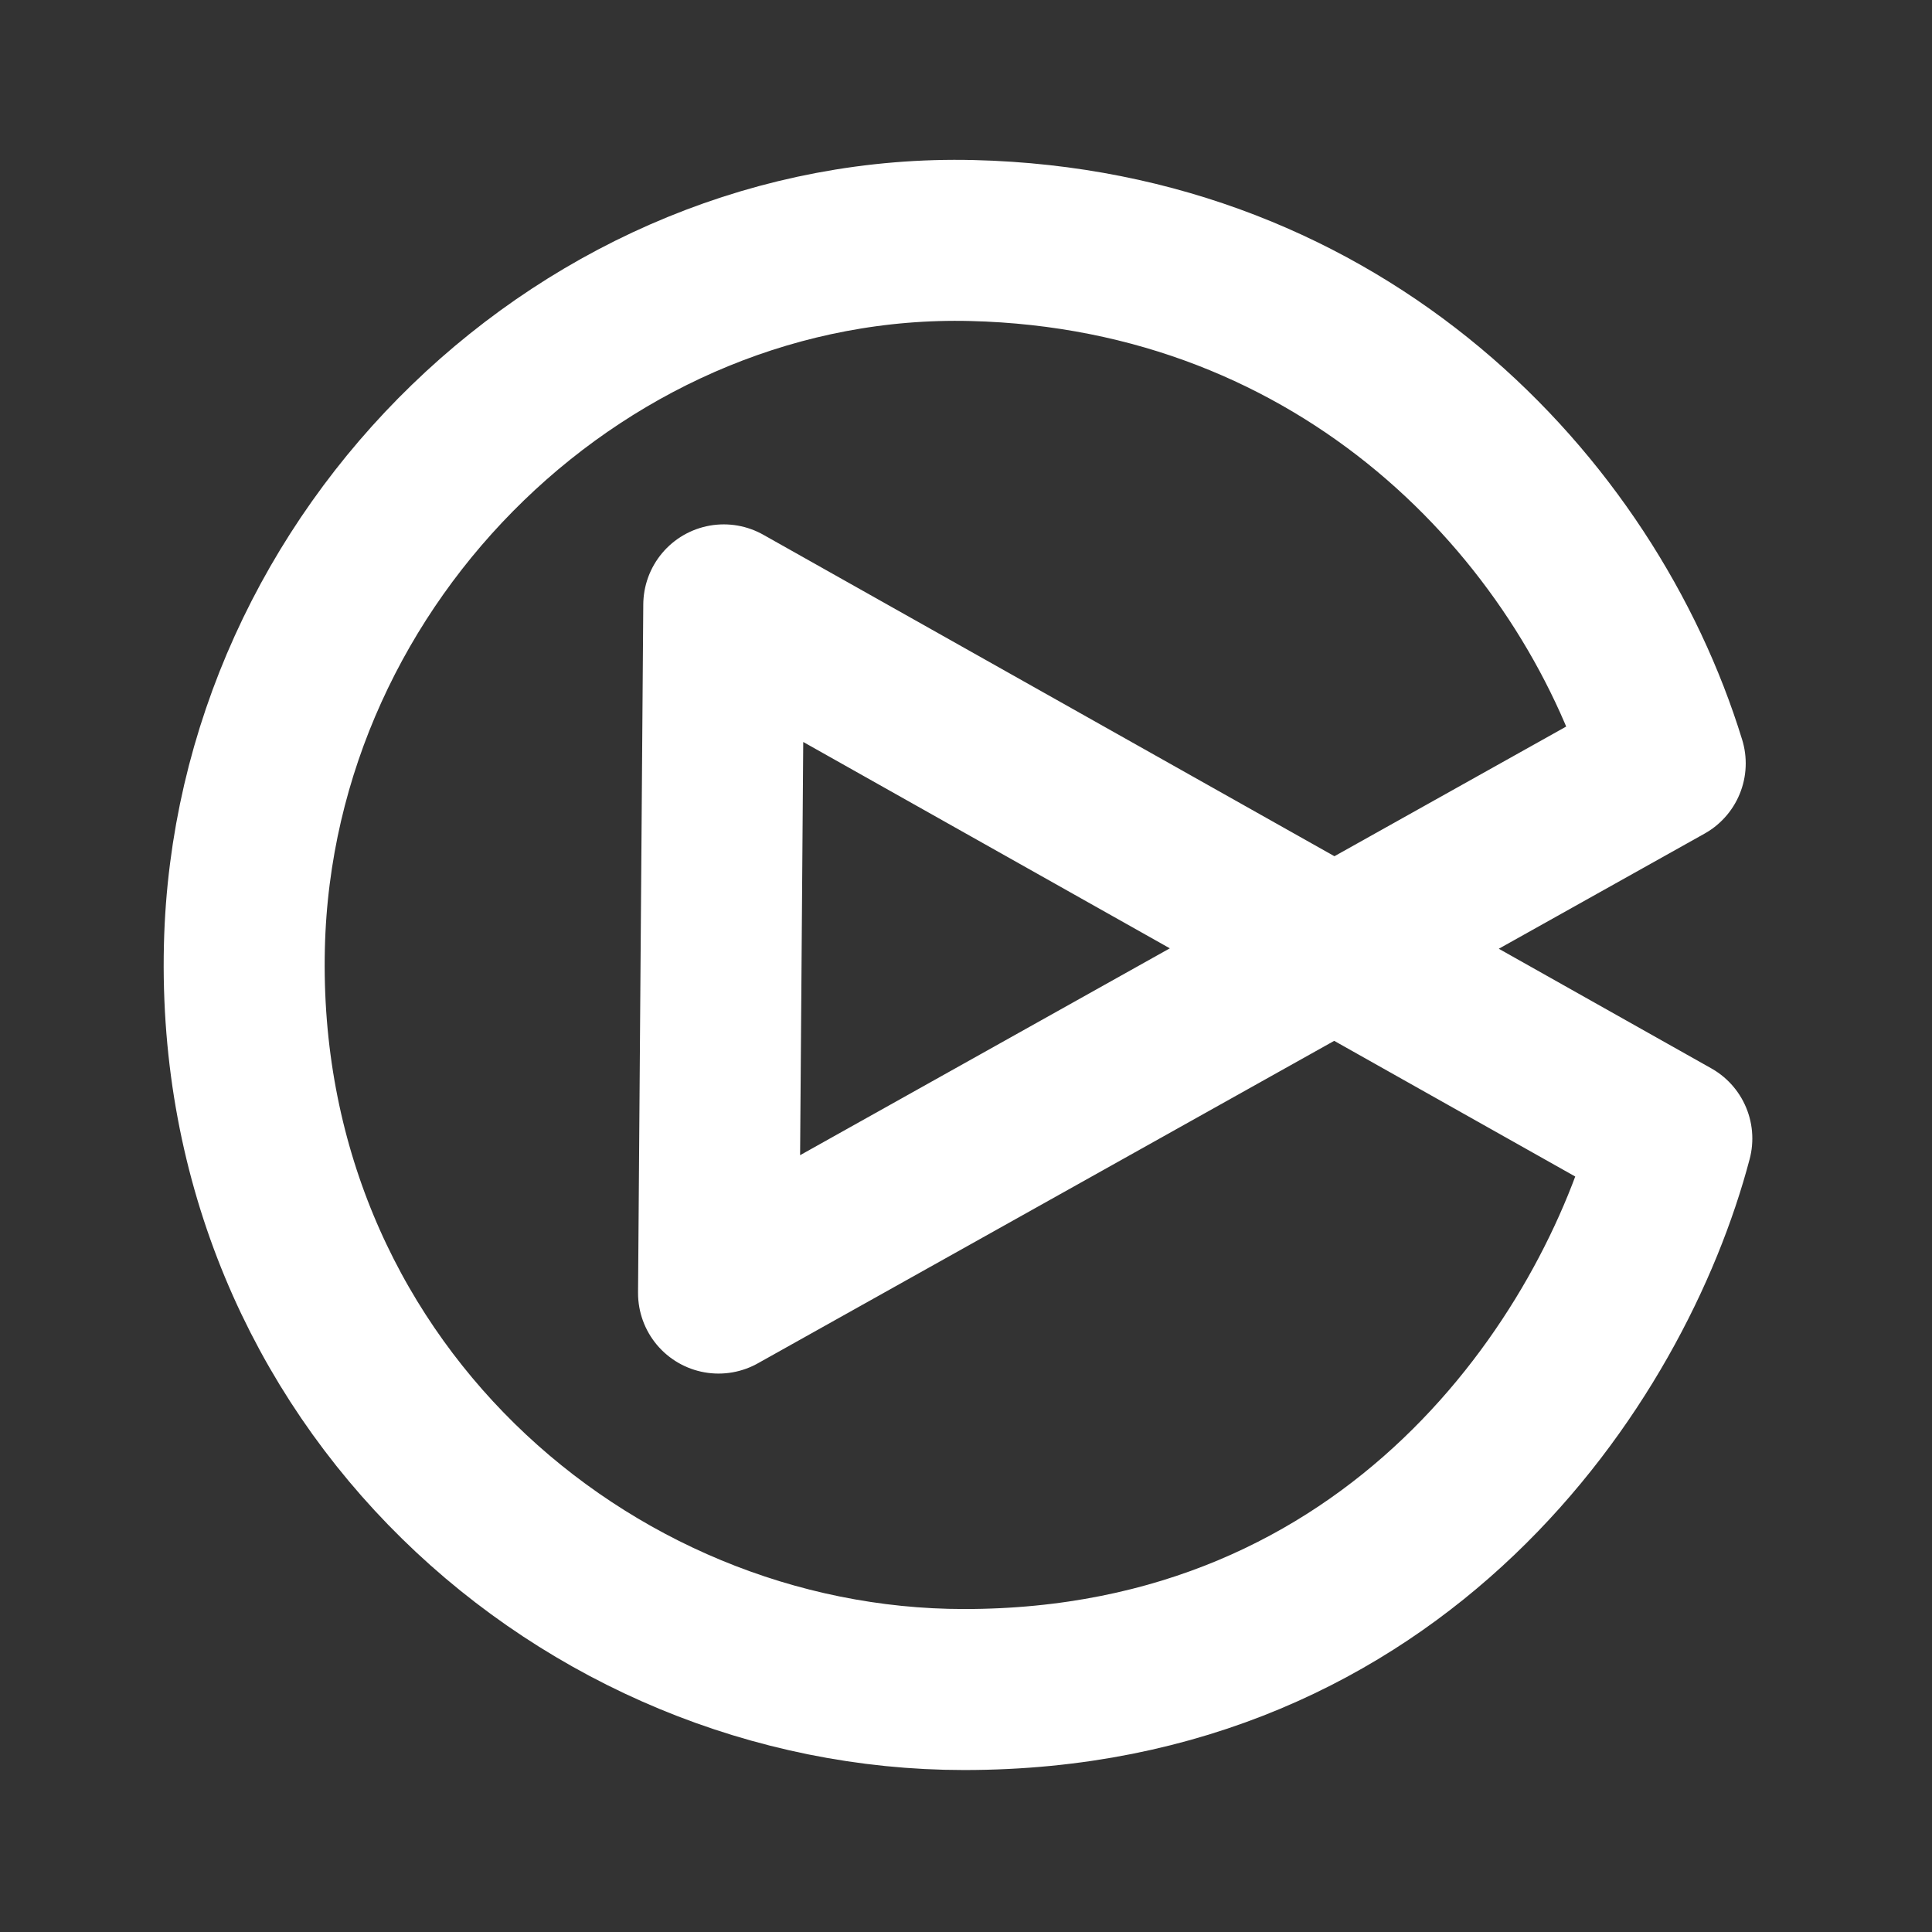 <?xml version="1.0" encoding="UTF-8" standalone="no"?>
<!DOCTYPE svg PUBLIC "-//W3C//DTD SVG 1.1//EN" "http://www.w3.org/Graphics/SVG/1.1/DTD/svg11.dtd">
<svg width="100%" height="100%" viewBox="0 0 24 24" version="1.1" xmlns="http://www.w3.org/2000/svg" xmlns:xlink="http://www.w3.org/1999/xlink" xml:space="preserve" xmlns:serif="http://www.serif.com/" style="fill-rule:evenodd;clip-rule:evenodd;stroke-linecap:round;stroke-linejoin:round;stroke-miterlimit:1.5;">
    <rect x="0" y="0" width="24" height="24" fill="#333333" stroke="none"/>
    <path d="M12.075,2.988C16.694,3.1 19.711,6.311 20.686,9.483L8.926,16.063L8.991,7.514L20.768,14.143C20.047,16.88 17.361,20.989 11.975,20.988C7.273,20.987 2.908,17.165 3.036,11.759C3.151,6.87 7.316,2.872 12.075,2.988Z" style="fill:none;stroke:white;stroke-width:2px;"/>
</svg>

